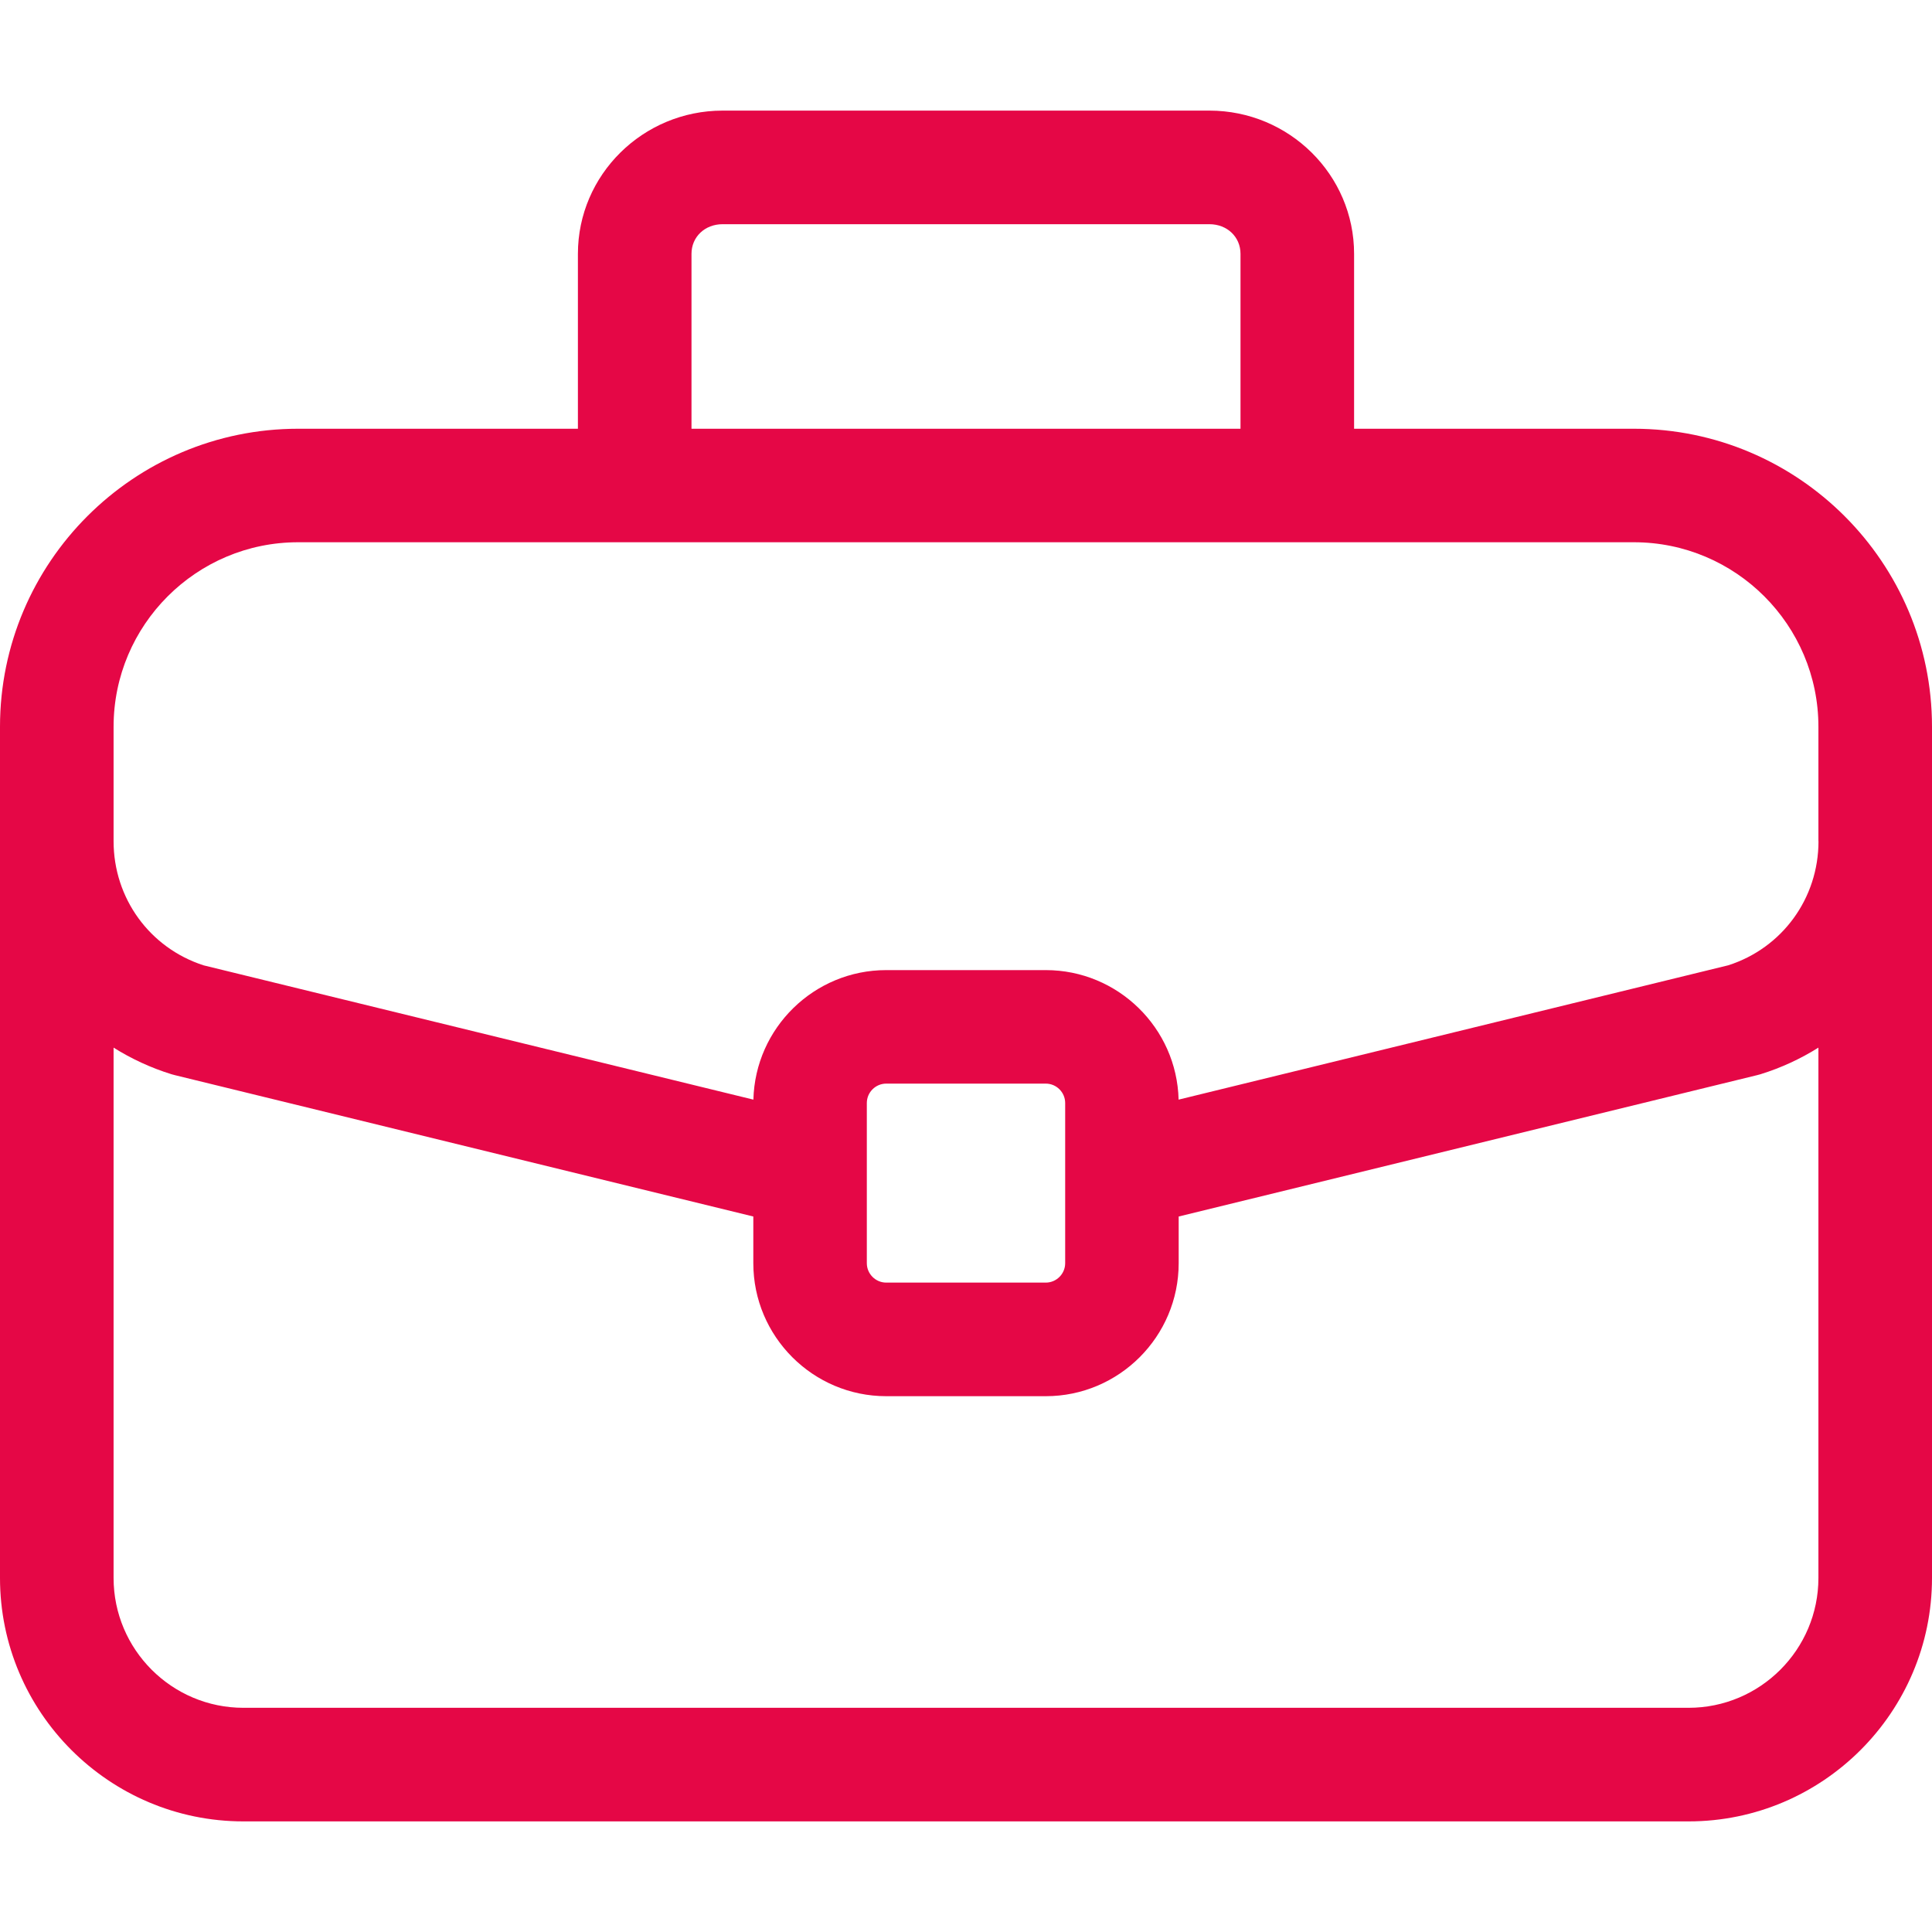 <svg width="24" height="24" viewBox="0 0 24 24" fill="none" xmlns="http://www.w3.org/2000/svg">
<path d="M20.297 5.326H16.821V3.153C16.821 2.172 16.015 1.374 15.023 1.374H8.977C7.986 1.374 7.179 2.172 7.179 3.153V5.326H3.703C1.661 5.326 0 6.987 0 9.028V19.602C0 21.269 1.357 22.626 3.024 22.626H20.976C22.643 22.626 24 21.269 24 19.602V9.028C24 6.987 22.339 5.326 20.297 5.326ZM8.59 3.153C8.59 2.943 8.756 2.785 8.977 2.785H15.023C15.244 2.785 15.41 2.943 15.41 3.153V5.326H8.59V3.153ZM22.589 19.602C22.589 20.491 21.866 21.215 20.976 21.215H3.024C2.134 21.215 1.411 20.491 1.411 19.602V13.014C1.631 13.152 1.873 13.265 2.132 13.345C2.146 13.349 2.159 13.353 2.173 13.356L9.358 15.112V15.692C9.358 16.603 10.099 17.344 11.009 17.344H12.991C13.901 17.344 14.642 16.603 14.642 15.692V15.112L21.827 13.356C21.841 13.353 21.855 13.349 21.868 13.345C22.127 13.265 22.369 13.152 22.589 13.014V19.602H22.589ZM10.768 15.692V13.702C10.768 13.569 10.877 13.461 11.009 13.461H12.991C13.123 13.461 13.232 13.569 13.232 13.702V15.692C13.232 15.825 13.123 15.933 12.991 15.933H11.009C10.877 15.933 10.768 15.825 10.768 15.692ZM22.59 10.45C22.59 11.159 22.14 11.776 21.47 11.991L14.641 13.66C14.619 12.769 13.887 12.051 12.991 12.051H11.009C10.113 12.051 9.381 12.769 9.359 13.66L2.53 11.992C1.86 11.776 1.411 11.159 1.411 10.45V9.028C1.411 7.764 2.439 6.736 3.703 6.736H20.297C21.561 6.736 22.589 7.764 22.589 9.028V10.45H22.59Z" fill="#E50746"/>
</svg>
